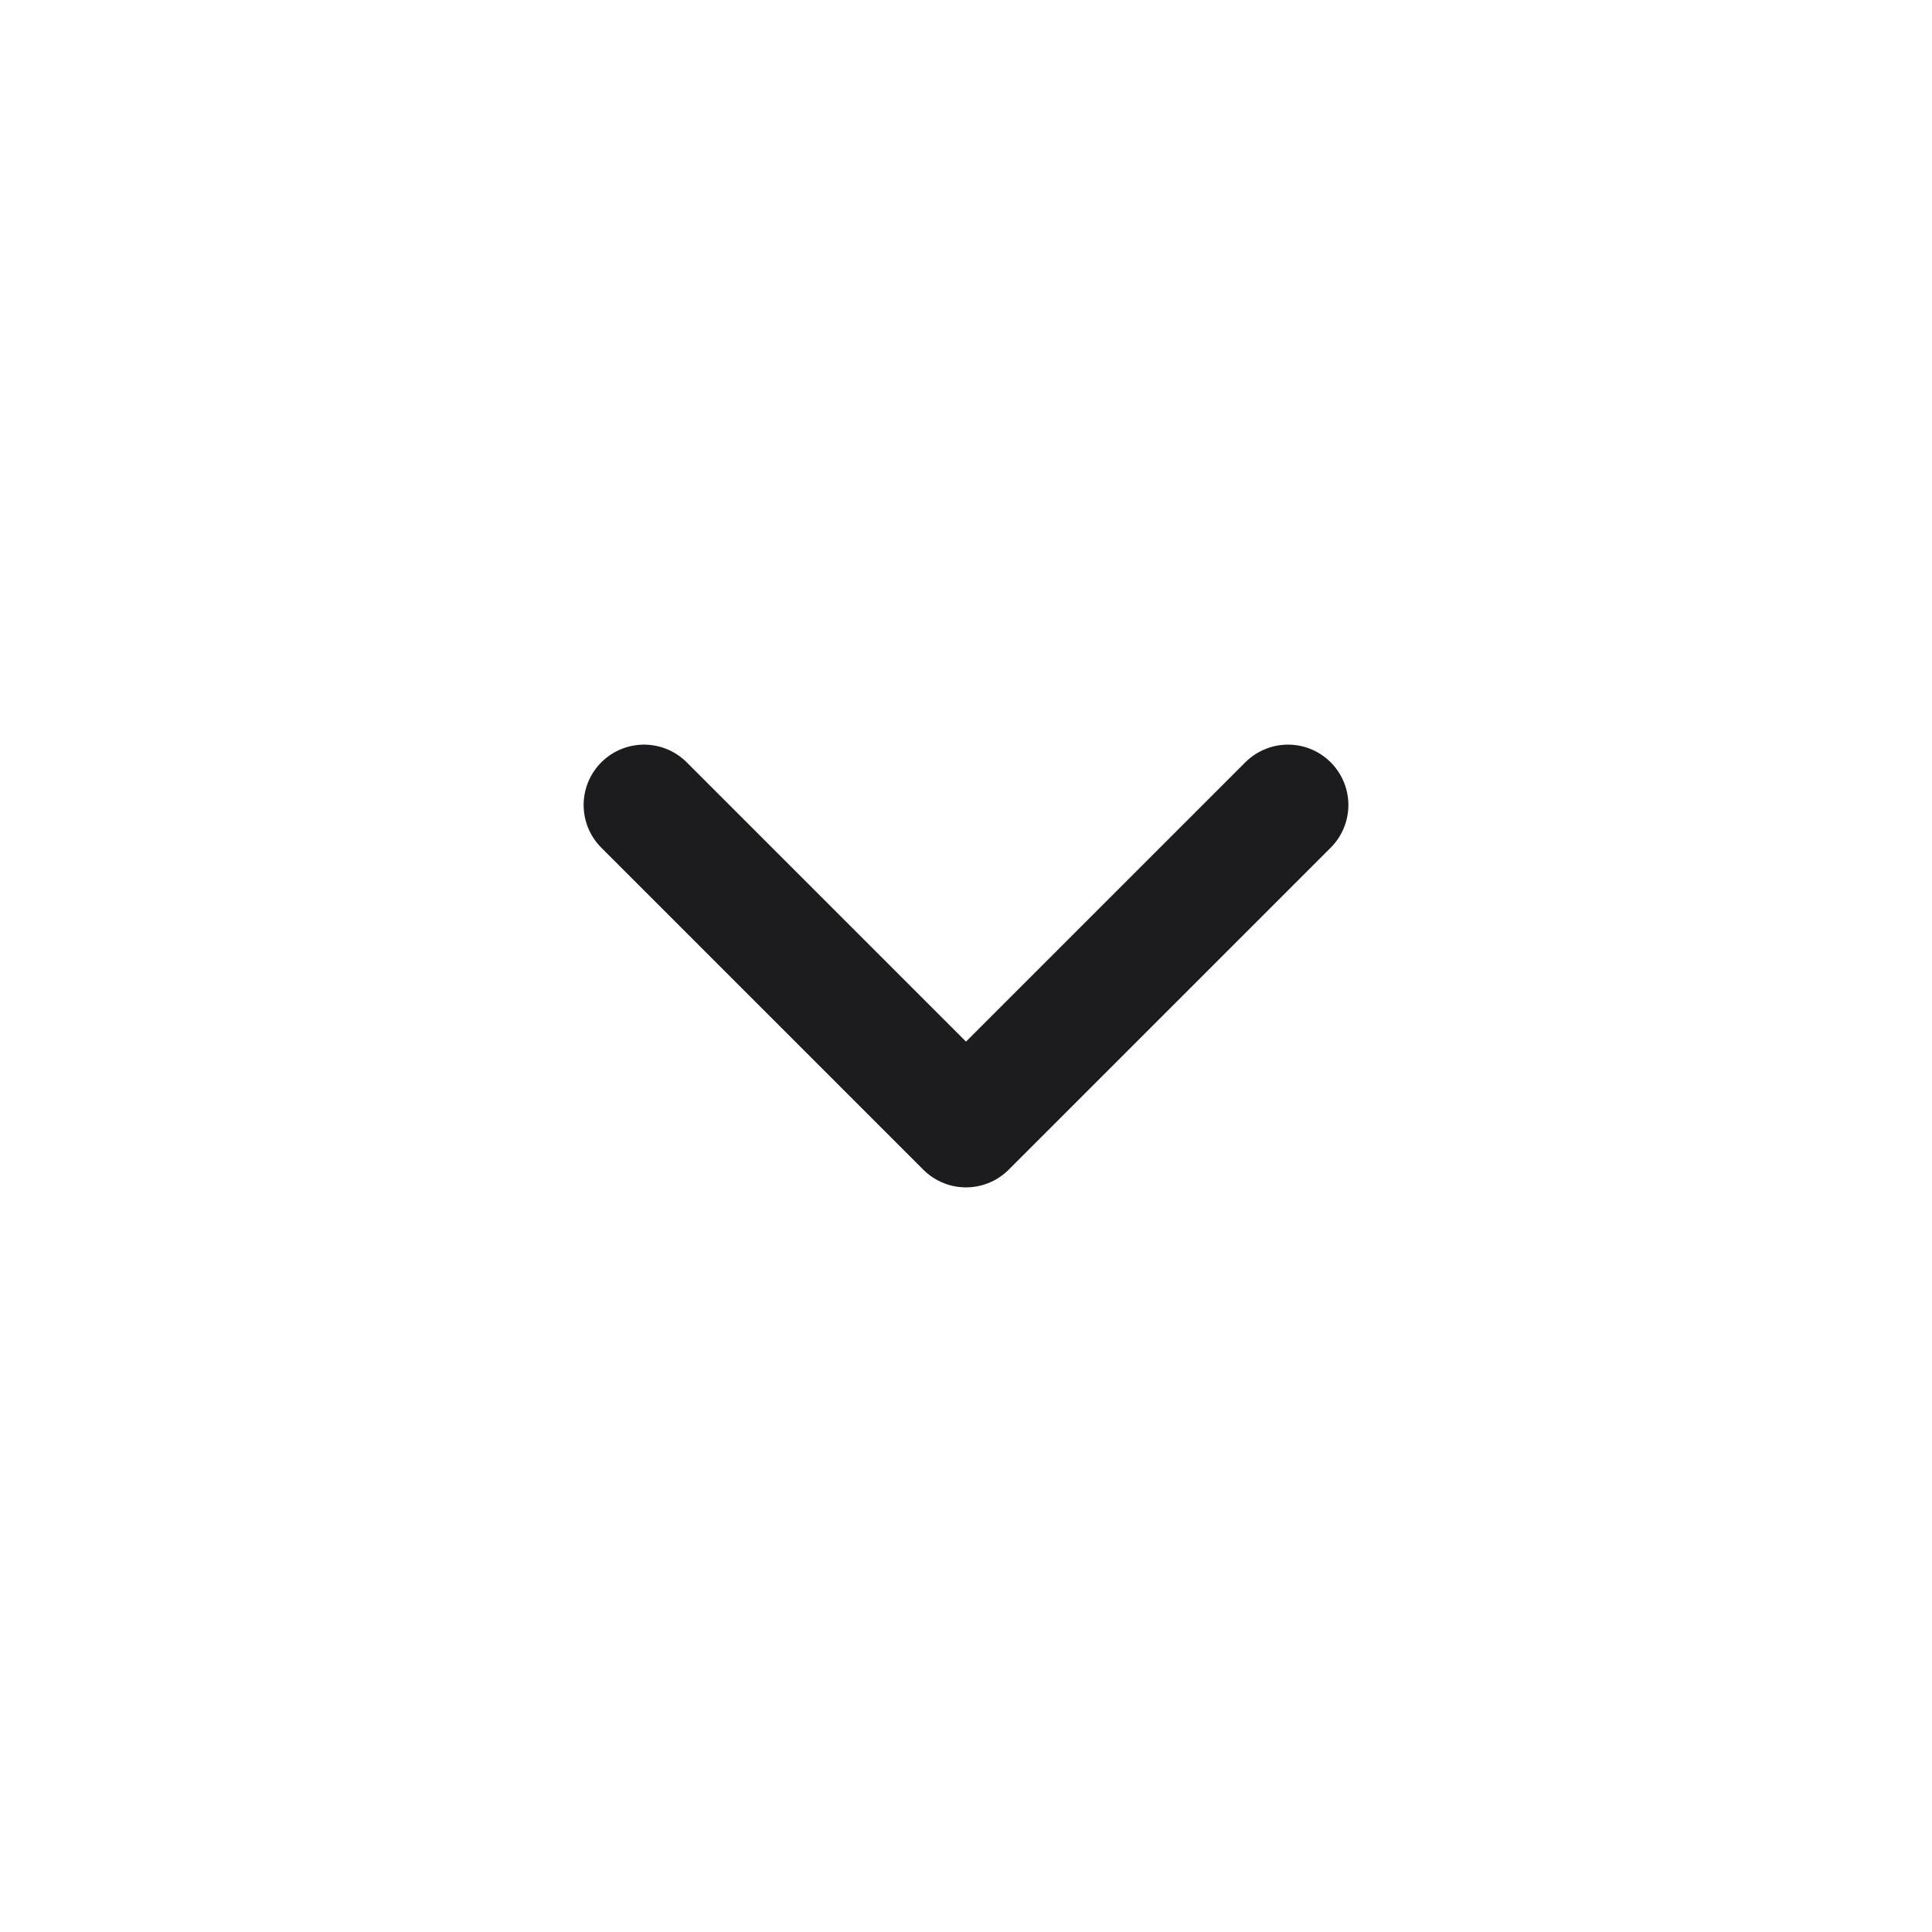 <svg width="24" height="24" viewBox="0 0 24 24" fill="none" xmlns="http://www.w3.org/2000/svg">
<path d="M16 10L12 14L8 10" stroke="#1C1C1E" stroke-width="1.5" stroke-linecap="round" stroke-linejoin="round"/>
</svg>
